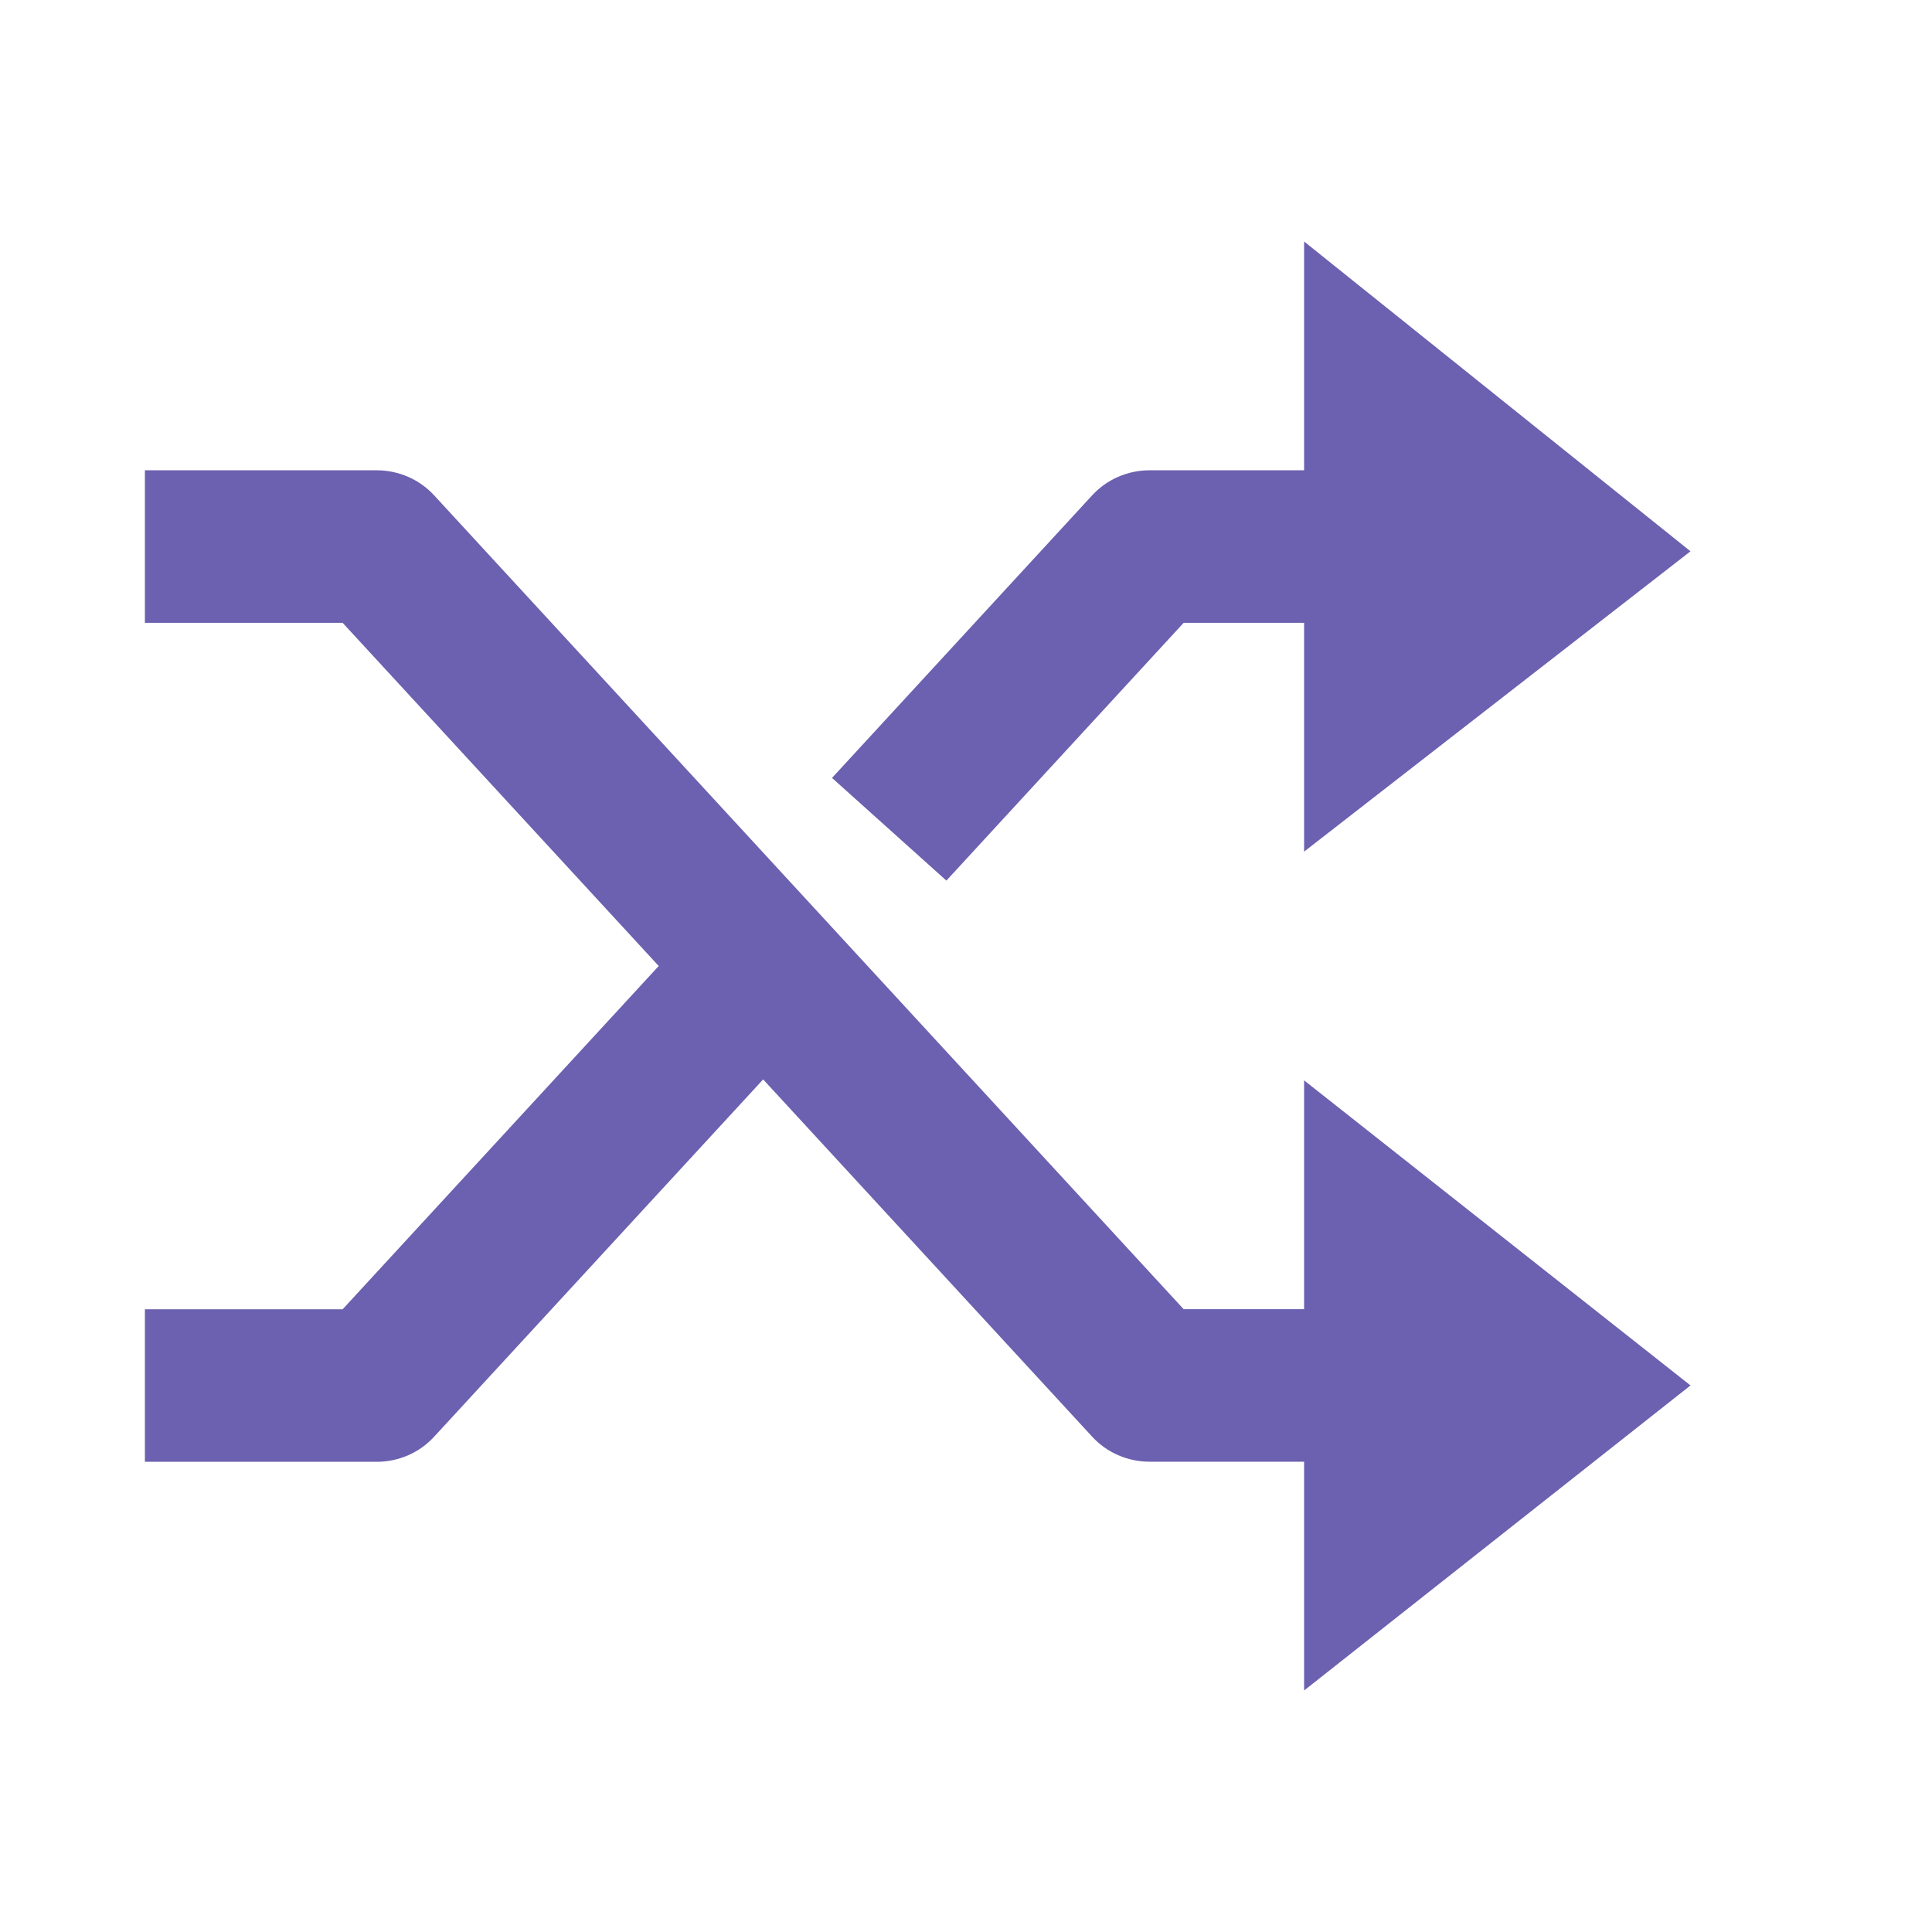 <svg width="40" height="40" viewBox="0 0 40 40" fill="none" xmlns="http://www.w3.org/2000/svg">
<path d="M27 27.105H24.506L8.986 10.253C8.836 10.091 8.653 9.96 8.449 9.872C8.245 9.783 8.025 9.737 7.802 9.737H3V12.895H7.094L13.638 20L7.094 27.107H3V30.265H7.802C8.025 30.265 8.245 30.219 8.449 30.13C8.653 30.041 8.836 29.911 8.986 29.748L15.8 22.348L22.614 29.747C22.764 29.91 22.947 30.04 23.151 30.128C23.355 30.217 23.576 30.263 23.798 30.263H27V35L35 28.684L27 22.368V27.105Z" fill="#6C60B0"/>
<path d="M24.506 12.895H27V17.632L35 11.414L27 5V9.737H23.798C23.576 9.737 23.355 9.783 23.151 9.872C22.947 9.96 22.764 10.091 22.614 10.253L17.226 16.106L19.594 18.232L24.506 12.895Z" fill="#6C60B0"/>
</svg>
